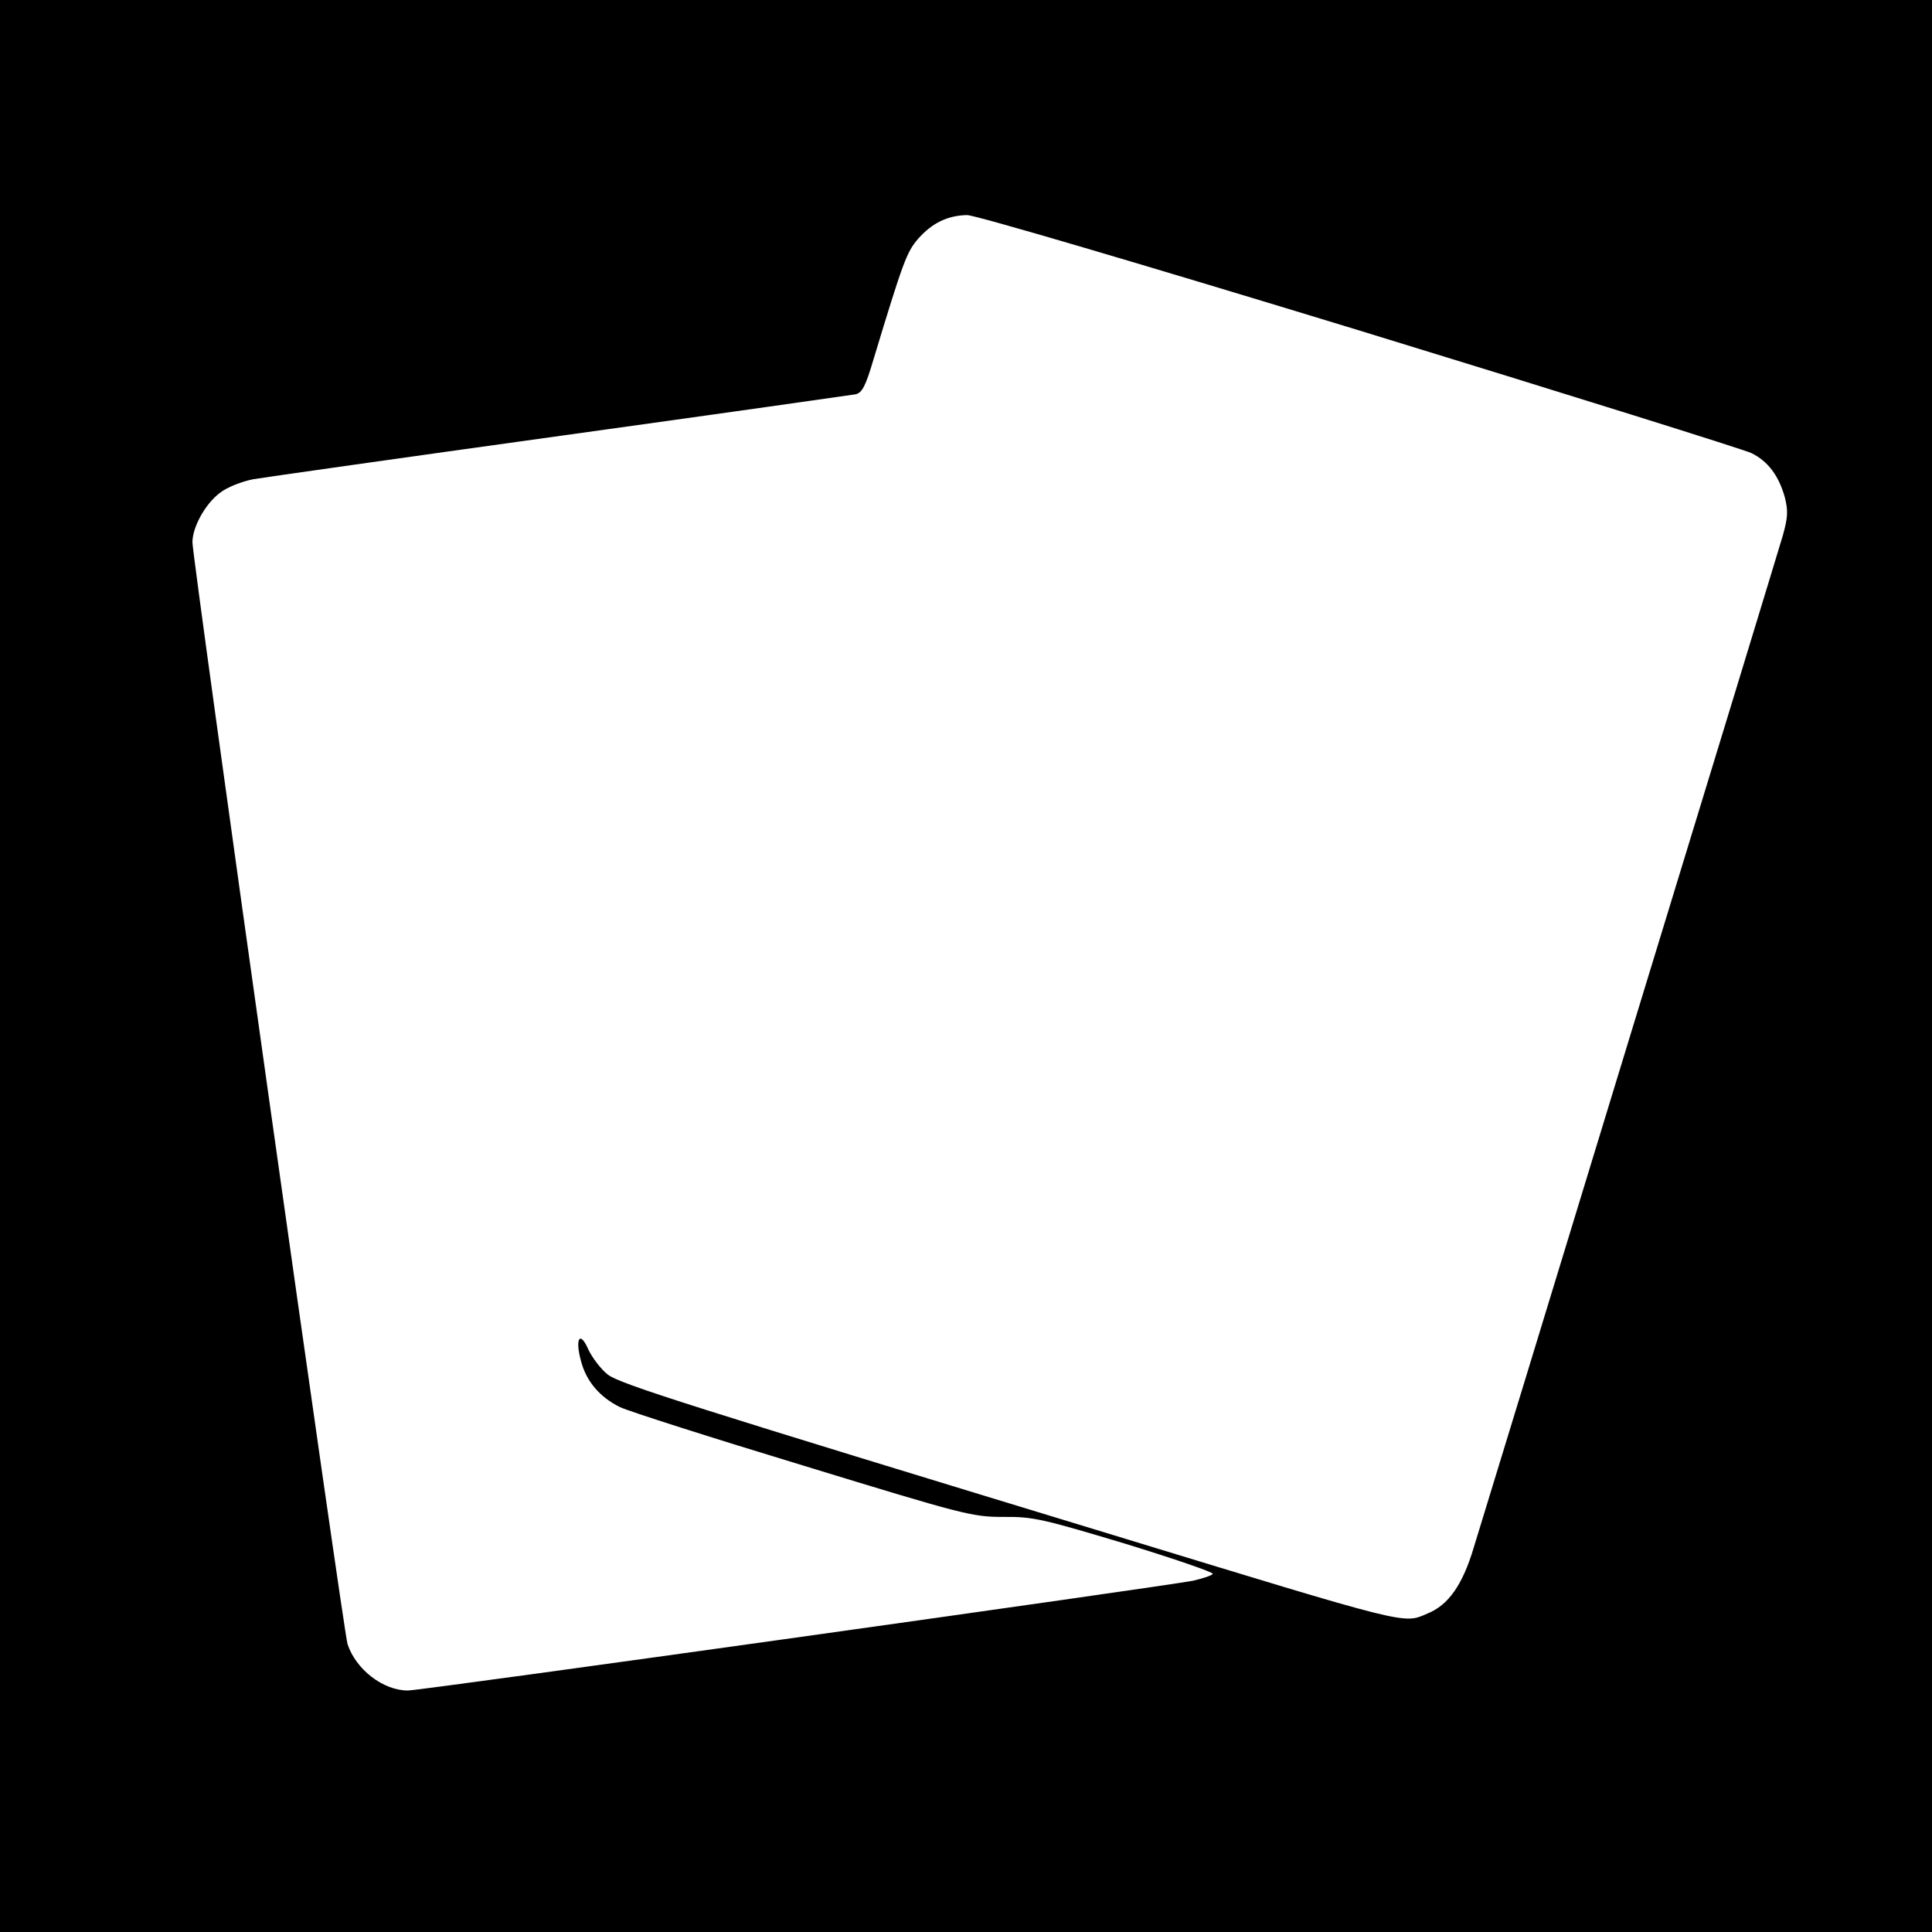 <?xml version="1.0" standalone="no"?>
<!DOCTYPE svg PUBLIC "-//W3C//DTD SVG 20010904//EN"
 "http://www.w3.org/TR/2001/REC-SVG-20010904/DTD/svg10.dtd">
<svg version="1.0" xmlns="http://www.w3.org/2000/svg"
 width="512pt" height="512pt" viewBox="0 0 512 512"
 preserveAspectRatio="xMidYMid meet">
<g transform="translate(0,512) scale(0.1,-0.1)"
fill="#000000" stroke="none">
<path d="M0 2560 l0 -2560 2560 0 2560 0 0 2560 0 2560 -2560 0 -2560 0 0
-2560z m3603 1684 c551 -169 1018 -315 1039 -325 44 -22 72 -60 88 -117 9 -36
8 -53 -5 -100 -9 -31 -191 -628 -405 -1327 -213 -698 -400 -1310 -415 -1358
-29 -97 -67 -151 -122 -173 -65 -28 -40 -34 -833 208 -1126 343 -1306 400
-1339 425 -18 14 -41 44 -52 67 -22 51 -36 29 -19 -32 14 -53 50 -95 103 -121
23 -11 242 -81 486 -155 425 -130 447 -136 530 -136 79 1 106 -6 323 -71 130
-40 235 -76 232 -80 -2 -4 -26 -12 -52 -18 -69 -14 -2044 -291 -2081 -291 -66
0 -138 56 -160 123 -11 35 -411 2875 -411 2920 0 40 34 102 73 131 19 15 58
30 88 36 30 5 396 57 814 115 418 58 770 108 782 110 18 4 27 22 48 93 79 261
88 284 118 319 37 42 78 62 130 63 22 0 457 -128 1040 -306z"/>
</g>
</svg>
